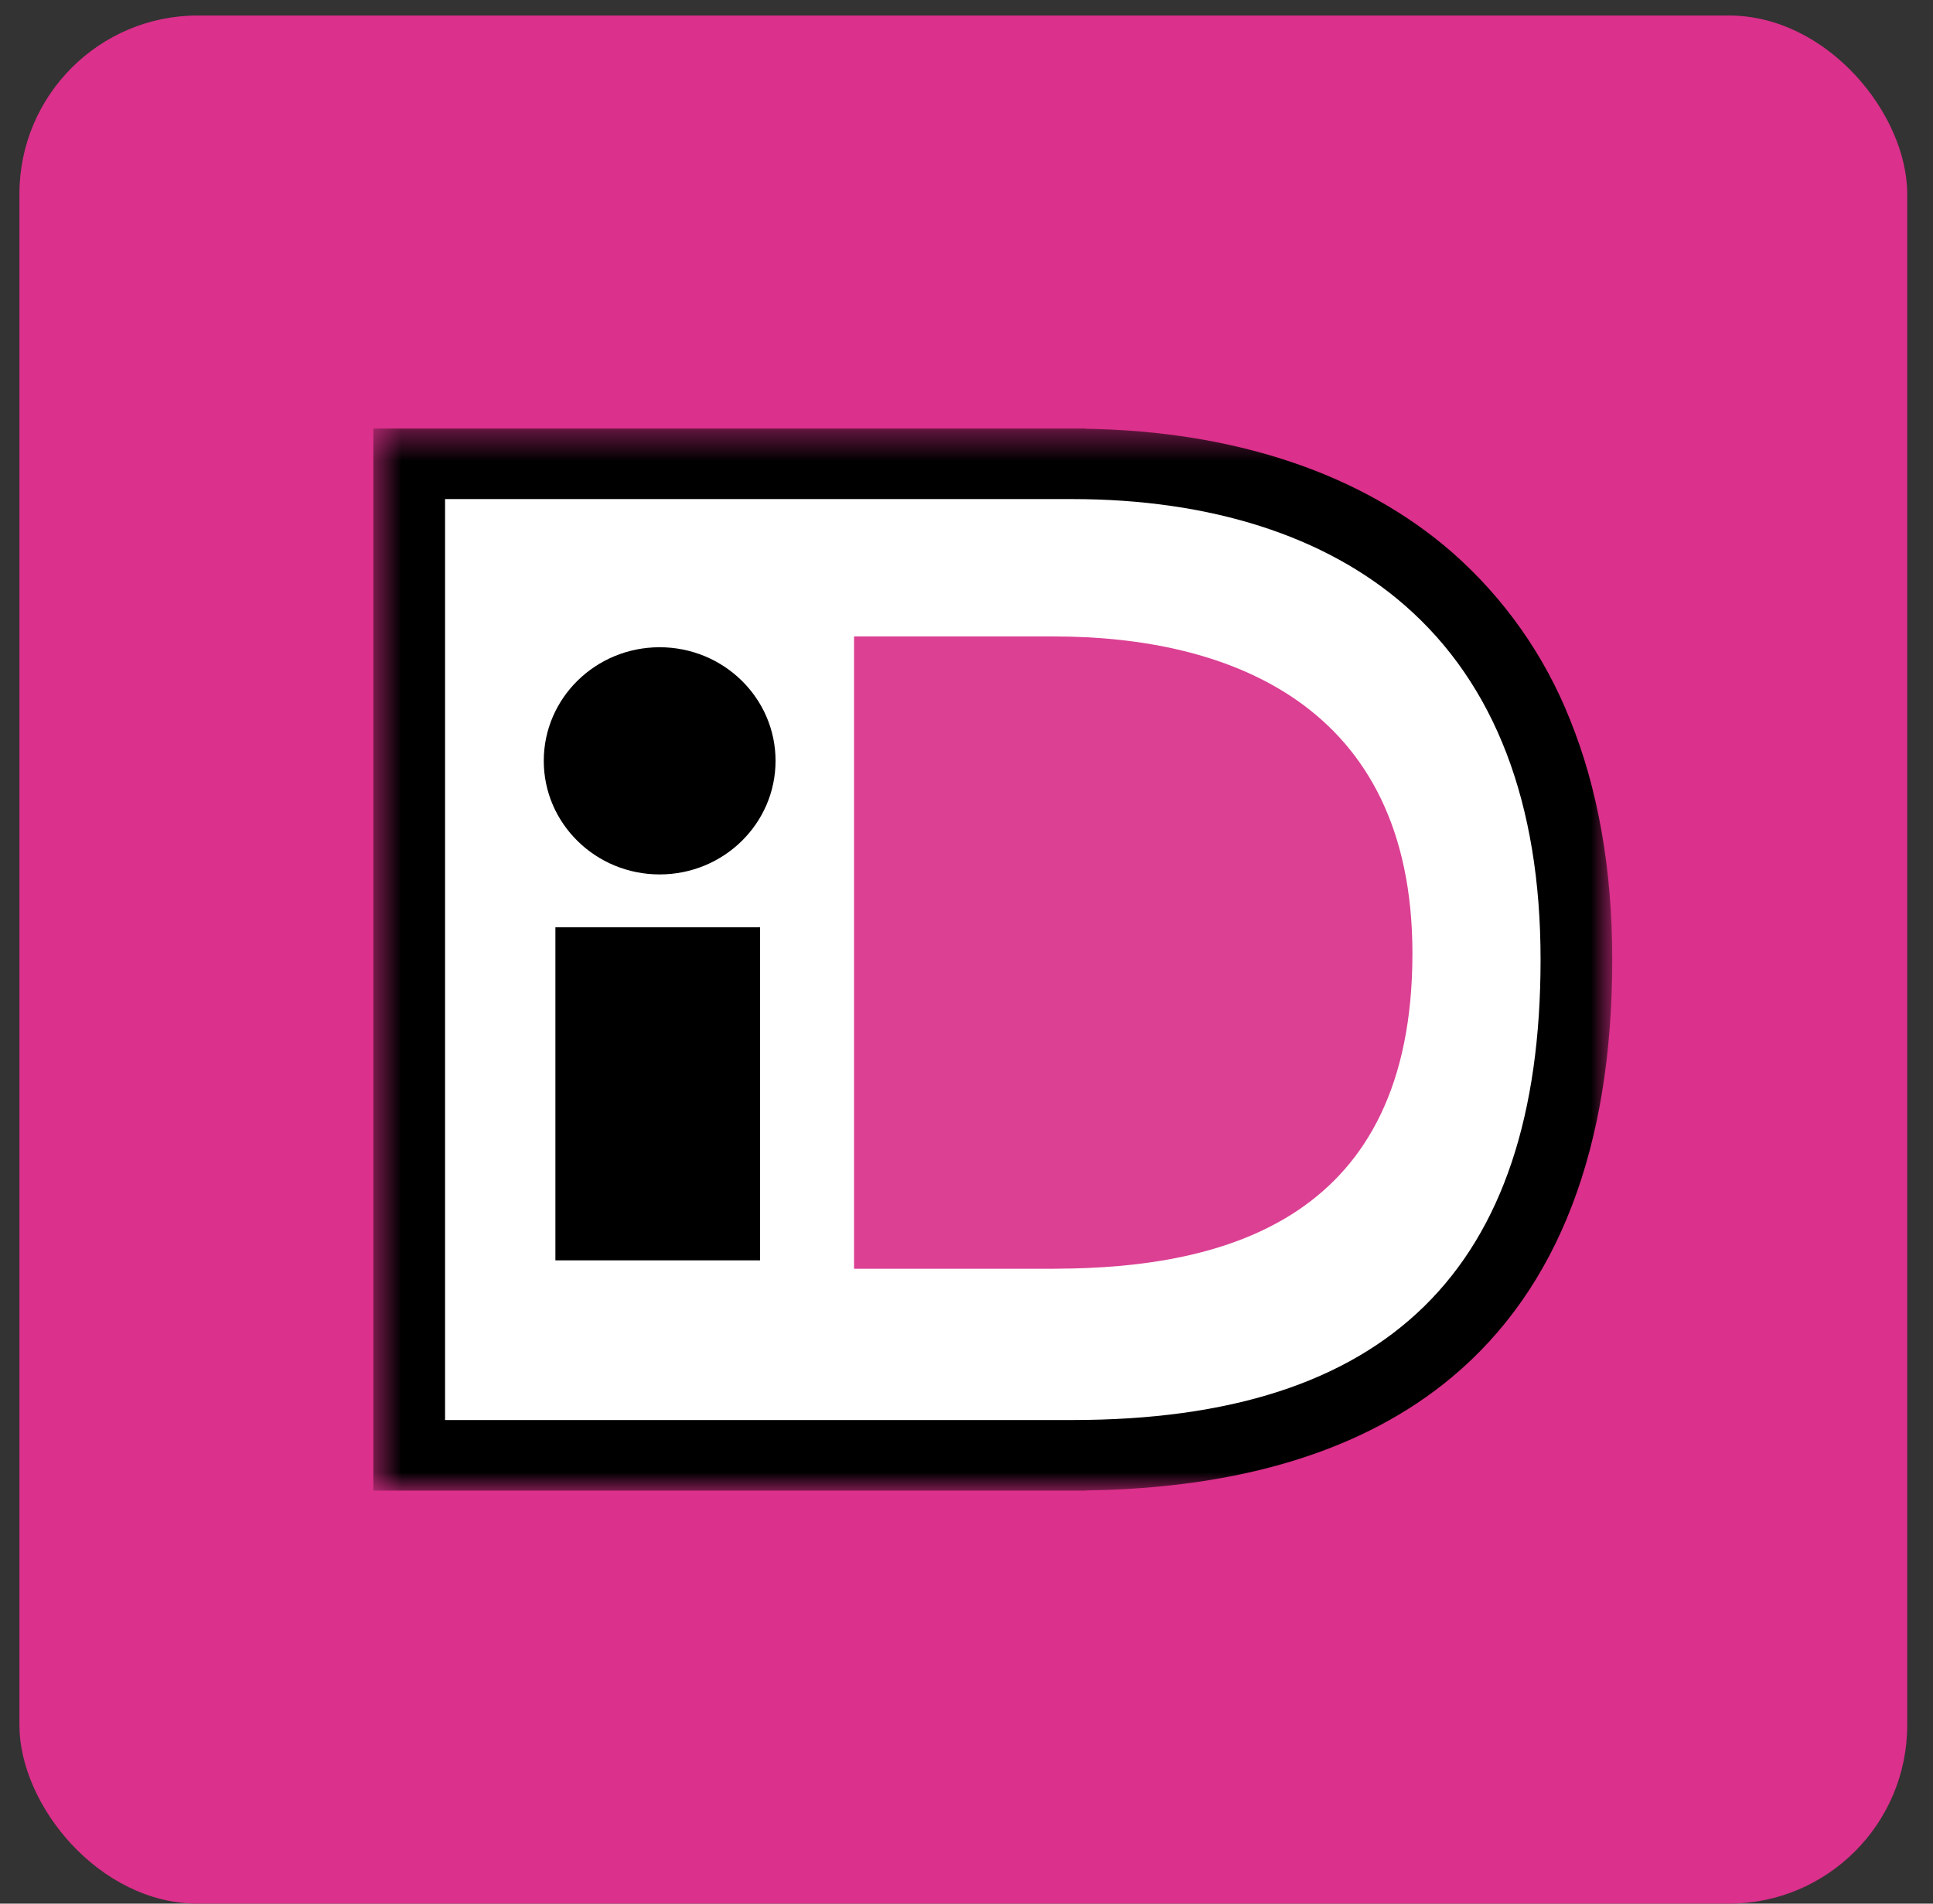 <svg width="65" height="64" viewBox="0 0 65 64" fill="none" xmlns="http://www.w3.org/2000/svg">
<rect x="0" y="0" width="65" height="64" fill="#333333" stroke="none"/>
<g clip-path="url(#clip0_1674_1145)">
<path d="M0.653 0.521H64.133V64H0.653V0.521Z" fill="#DB308B"/>
<mask id="mask0_1674_1145" style="mask-type:luminance" maskUnits="userSpaceOnUse" x="12" y="14" width="43" height="37">
<path d="M12.556 14.407H54.214V50.114H12.556V14.407Z" fill="white"/>
</mask>
<g mask="url(#mask0_1674_1145)">
<path fill-rule="evenodd" clip-rule="evenodd" d="M36.115 16.39C40.864 16.39 44.823 17.658 47.563 20.054C50.661 22.764 52.23 26.87 52.23 32.26C52.23 42.941 46.96 48.13 36.115 48.13H14.54V16.39H36.115Z" fill="white"/>
<path fill-rule="evenodd" clip-rule="evenodd" d="M36.053 16.779C40.695 16.779 44.563 18.015 47.241 20.354C50.269 22.996 51.804 27.003 51.804 32.26C51.804 42.679 46.65 47.741 36.053 47.741H14.966V16.779H36.053ZM36.507 14.407H12.556V50.114H36.507V50.108C41.736 50.038 45.883 48.759 48.824 46.299C52.401 43.31 54.214 38.586 54.214 32.26C54.214 29.237 53.738 26.525 52.796 24.2C51.941 22.041 50.586 20.115 48.842 18.58C45.807 15.93 41.548 14.496 36.507 14.415V14.407Z" fill="black"/>
<path fill-rule="evenodd" clip-rule="evenodd" d="M35.722 42.655H28.719V21.397H35.722H35.438C41.28 21.397 47.495 23.659 47.495 32.054C47.495 40.927 41.28 42.653 35.438 42.653L35.722 42.655Z" fill="#DB4093"/>
<path fill-rule="evenodd" clip-rule="evenodd" d="M22.181 29.398C24.333 29.398 26.079 27.688 26.079 25.579C26.079 23.47 24.333 21.76 22.181 21.76C20.029 21.76 18.285 23.47 18.285 25.579C18.285 27.688 20.03 29.398 22.181 29.398ZM18.676 31.175V42.373H25.559V31.175H18.676Z" fill="black"/>
</g>
</g>
<defs>
<clipPath id="clip0_1674_1145">
<rect x="0.653" y="0.521" width="63.48" height="63.48" rx="6" fill="white"/>
</clipPath>
</defs>
</svg>
